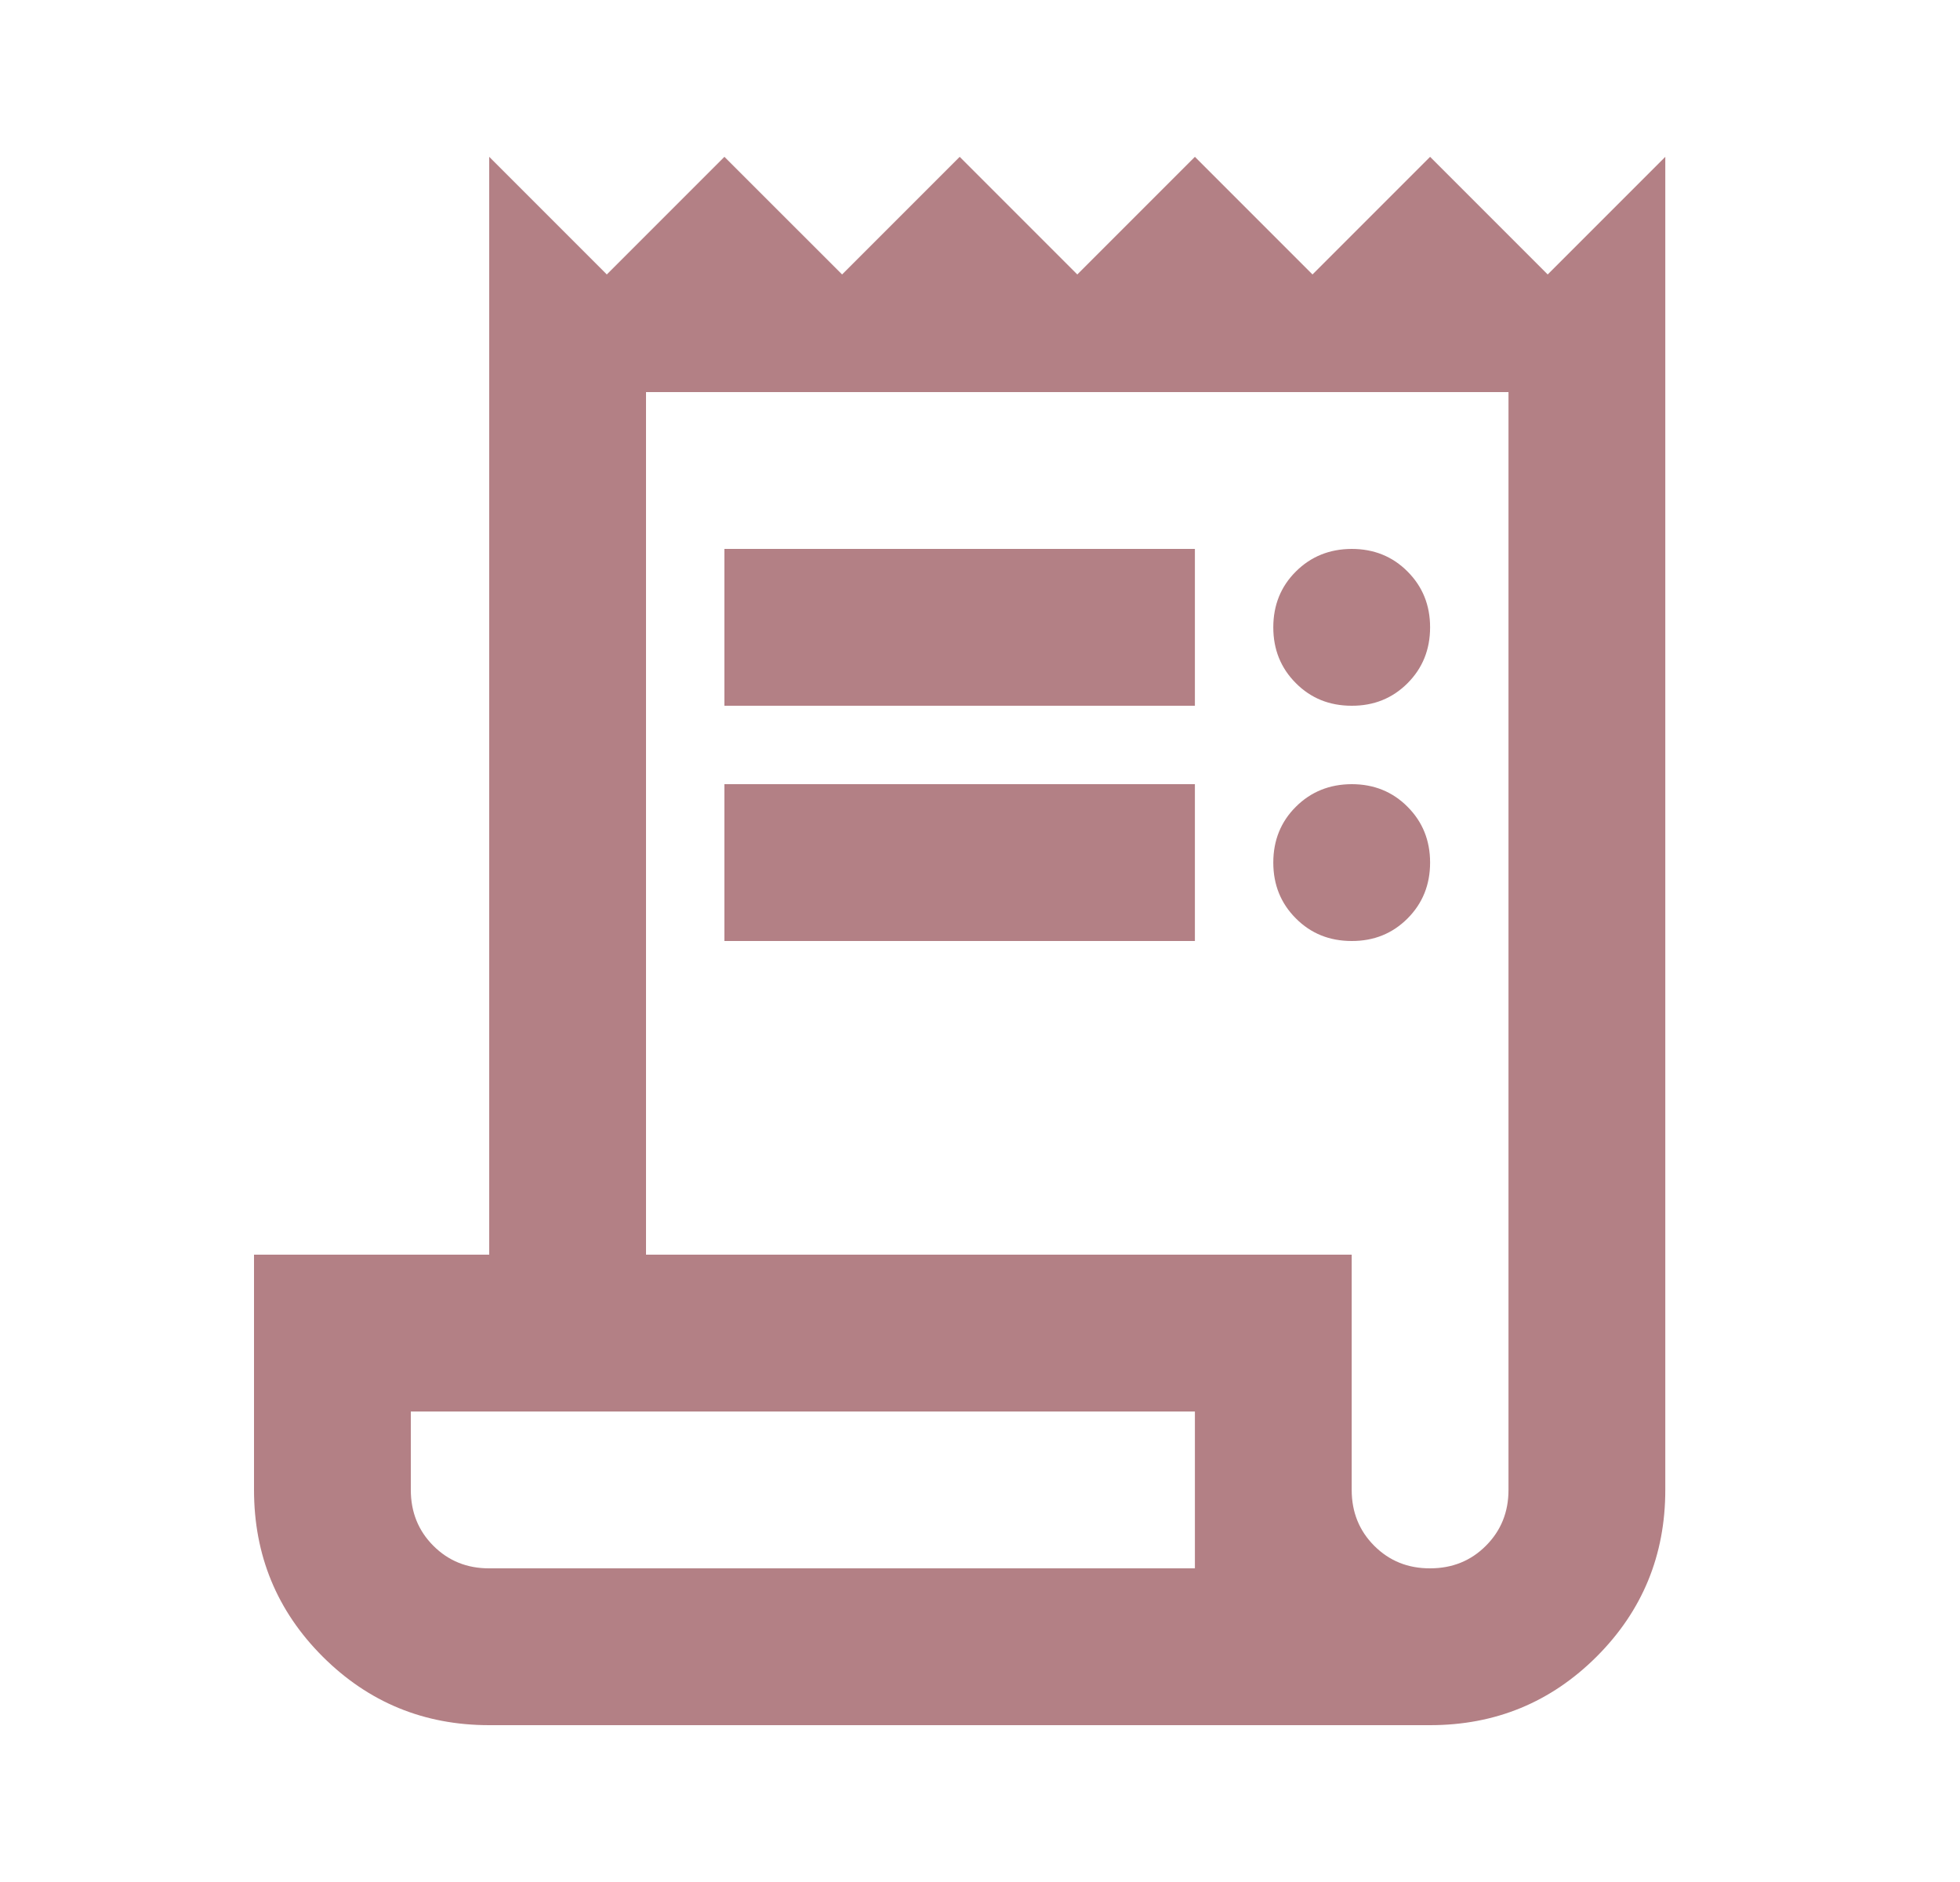 <svg width="25" height="24" viewBox="0 0 25 24" fill="none" xmlns="http://www.w3.org/2000/svg">
<path d="M6.24 22C5.407 22 4.699 21.708 4.115 21.125C3.532 20.542 3.24 19.833 3.24 19V16H6.24V2L7.74 3.5L9.24 2L10.741 3.5L12.241 2L13.741 3.5L15.241 2L16.741 3.5L18.241 2L19.741 3.5L21.241 2V19C21.241 19.833 20.949 20.542 20.366 21.125C19.782 21.708 19.074 22 18.241 22H6.24ZM18.241 20C18.524 20 18.762 19.904 18.953 19.712C19.145 19.52 19.241 19.283 19.241 19V5H8.24V16H17.241V19C17.241 19.283 17.337 19.521 17.529 19.713C17.721 19.905 17.958 20.001 18.241 20ZM9.24 9V7H15.241V9H9.24ZM9.24 12V10H15.241V12H9.24ZM17.241 9C16.957 9 16.72 8.904 16.529 8.712C16.337 8.52 16.241 8.283 16.241 8C16.241 7.717 16.337 7.479 16.529 7.288C16.721 7.097 16.958 7.001 17.241 7C17.524 7 17.762 7.096 17.953 7.288C18.145 7.48 18.241 7.717 18.241 8C18.241 8.283 18.145 8.521 17.953 8.713C17.761 8.905 17.523 9.001 17.241 9ZM17.241 12C16.957 12 16.72 11.904 16.529 11.712C16.337 11.52 16.241 11.283 16.241 11C16.241 10.717 16.337 10.479 16.529 10.288C16.721 10.097 16.958 10.001 17.241 10C17.524 10 17.762 10.096 17.953 10.288C18.145 10.48 18.241 10.717 18.241 11C18.241 11.283 18.145 11.521 17.953 11.713C17.761 11.905 17.523 12.001 17.241 12ZM6.24 20H15.241V18H5.24V19C5.24 19.283 5.336 19.521 5.528 19.713C5.72 19.905 5.958 20.001 6.24 20Z" fill="#B38085"/>
</svg>
